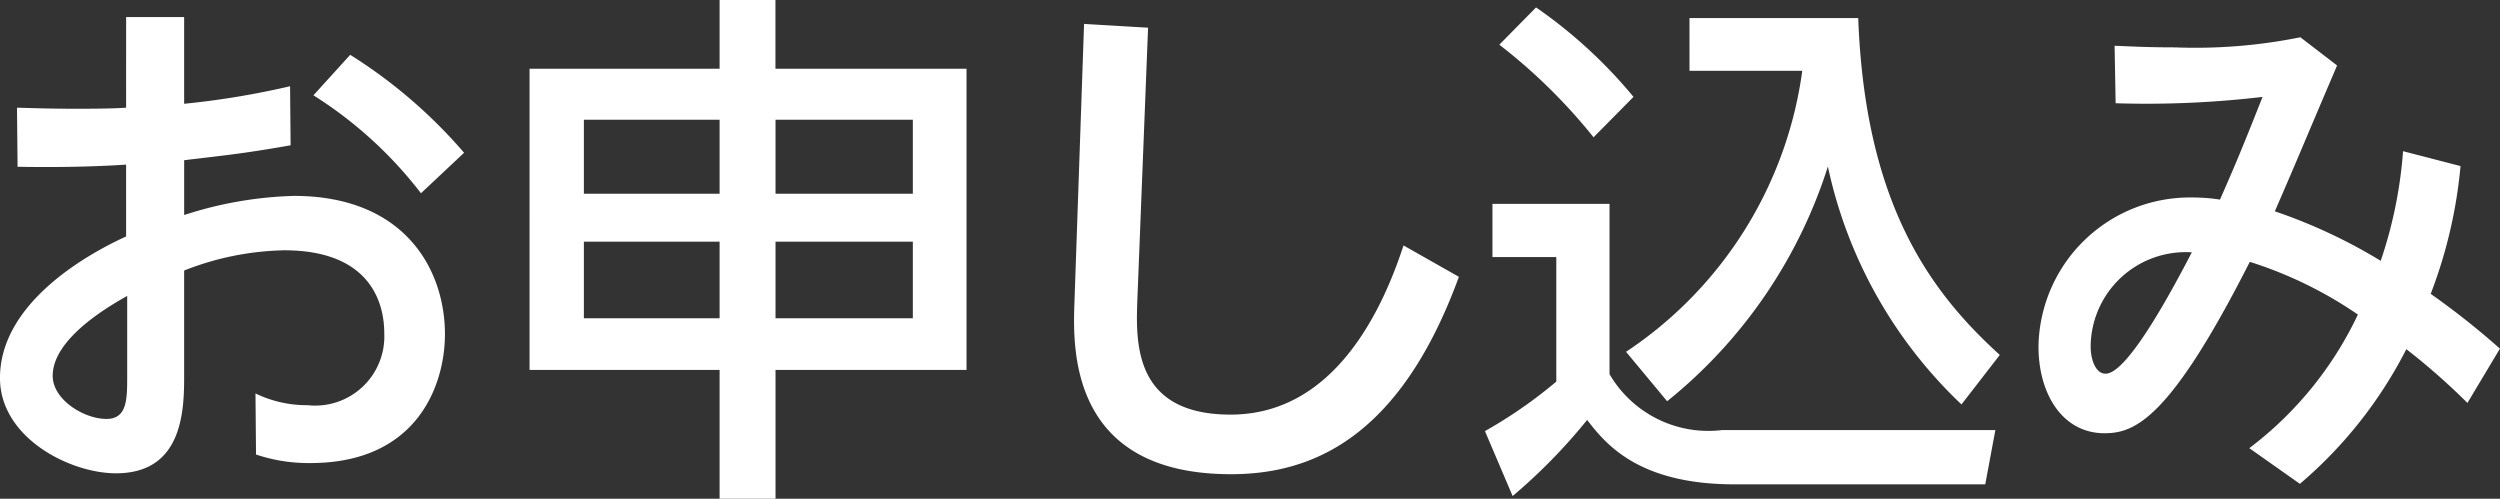 <svg xmlns="http://www.w3.org/2000/svg" width="106.396" height="21.225"><rect width="100%" height="100%" fill="#333333" stroke="none"/><path d="M5.368.726h2.469v3.691a35.29 35.29 0 004.508-.747l.023 2.514c-2.084.363-2.65.408-4.53.634v2.333a16.49 16.49 0 014.666-.814c4.733 0 6.432 3.147 6.432 5.888 0 2.107-1.133 5.482-5.729 5.482a7.045 7.045 0 01-2.311-.363l-.023-2.6a4.984 4.984 0 002.218.5 2.943 2.943 0 003.263-3.058c0-1.426-.7-3.534-4.259-3.534a12.2 12.2 0 00-4.258.861v4.417c0 1.427 0 4.213-2.9 4.213-1.971 0-4.938-1.518-4.938-4.055 0-3.262 3.874-5.344 5.368-6.025V7.005c-.634.045-2.31.136-4.619.092L.723 4.583c.793.021 1.382.045 2.56.045 1.291 0 1.767-.024 2.084-.045zm.045 11.868c-.634.362-3.171 1.767-3.171 3.4 0 1.019 1.336 1.835 2.288 1.835.883 0 .883-.838.883-1.835zm9.491-10.261a21.343 21.343 0 014.847 4.168l-1.835 1.723a17.574 17.574 0 00-4.577-4.168zm15.721 18.892v-5.482h-8.088V2.924h8.088V0h2.377v2.924h8.132v12.819h-8.129v5.482zM24.849 5.097v3.149h5.776V5.097zm0 5.187v3.262h5.776v-3.262zm14-5.187h-5.844v3.149h5.844zm0 5.187h-5.844v3.262h5.844zM48.86 1.179l-.453 11.505c-.068 1.835-.205 4.961 3.964 4.961 4.191 0 6.32-4.008 7.36-7.2l2.357 1.336c-2.539 6.954-6.344 8.4-9.7 8.4-6.931 0-6.728-5.436-6.66-7.339l.408-11.824zm14.656 7.496h4.983v7.249a4.869 4.869 0 004.8 2.378H84.92l-.431 2.311H73.82c-4.121 0-5.5-1.744-6.274-2.741a23.9 23.9 0 01-3.171 3.239l-1.178-2.764a19.67 19.67 0 003.037-2.107v-5.3h-2.718zM65.372.316a20.476 20.476 0 014.147 3.807l-1.7 1.72a23.7 23.7 0 00-4.01-3.941zm3.83 14.656a17.117 17.117 0 007.5-11.96h-4.8V.768h7.181c.294 7.905 3.058 11.643 6.025 14.338l-1.631 2.106a19.573 19.573 0 01-5.685-10.124 20.94 20.94 0 01-6.841 9.988zm26.525 4.101a15.32 15.32 0 004.621-5.686 17.324 17.324 0 00-4.6-2.243c-3.4 6.7-4.894 7.294-6.184 7.294-1.791 0-2.809-1.676-2.809-3.692a6.444 6.444 0 016.546-6.341 7.793 7.793 0 011.178.089c.68-1.539 1.041-2.422 1.812-4.37a42.04 42.04 0 01-6.253.27l-.044-2.446c.678.024 1.337.068 2.558.068a22.547 22.547 0 005.348-.43l1.563 1.2c-1.5 3.511-1.654 3.92-2.65 6.207a22.684 22.684 0 014.506 2.107 18.7 18.7 0 00.951-4.666l2.446.634a20.221 20.221 0 01-1.269 5.438 33.461 33.461 0 012.946 2.332l-1.383 2.31a28.163 28.163 0 00-2.6-2.288 18.6 18.6 0 01-4.53 5.731zm-6.752-4.326c0 .544.205 1.157.636 1.157.929 0 2.809-3.512 3.67-5.165a4.046 4.046 0 00-4.306 4.008z" fill="#fff"/></svg>
